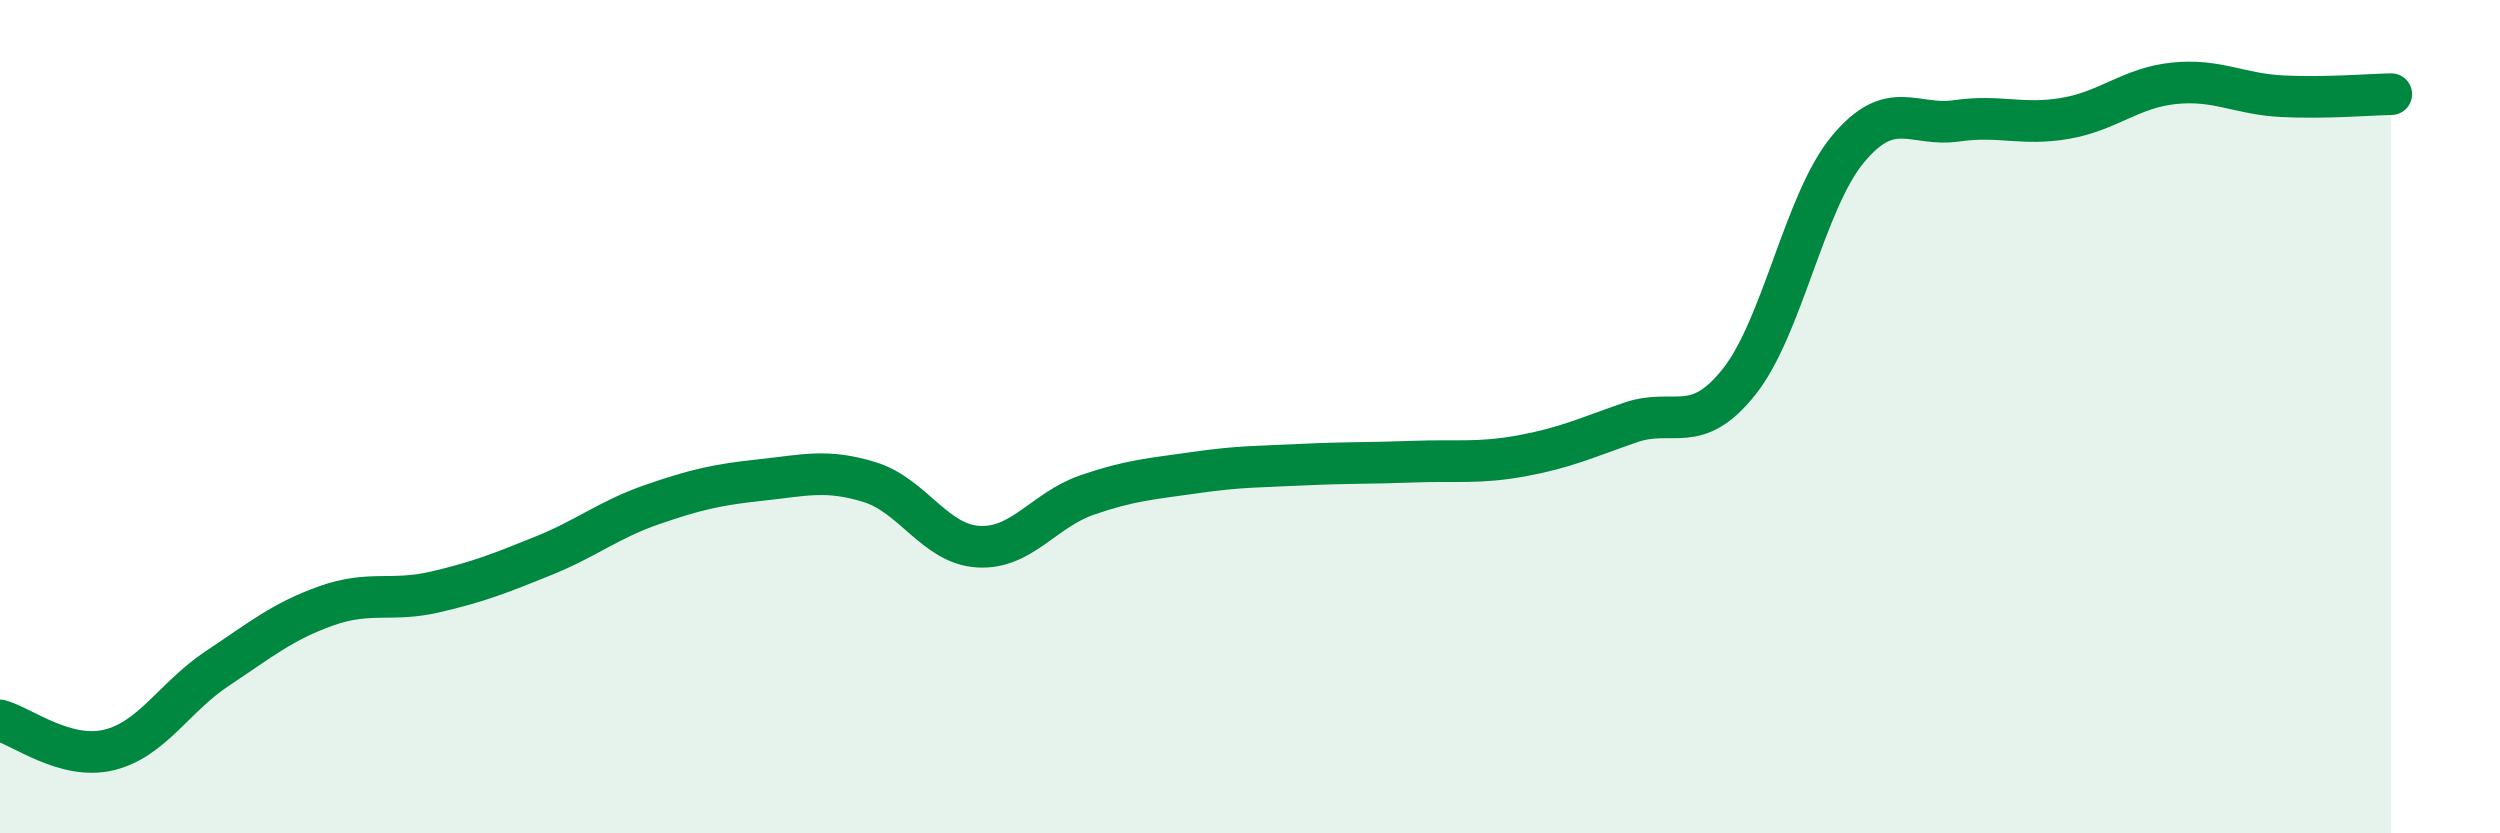 
    <svg width="60" height="20" viewBox="0 0 60 20" xmlns="http://www.w3.org/2000/svg">
      <path
        d="M 0,17.29 C 0.52,17.43 1.57,18.25 2.61,18 C 3.65,17.75 4.18,16.73 5.22,16.04 C 6.26,15.35 6.79,14.91 7.83,14.54 C 8.87,14.17 9.39,14.45 10.43,14.21 C 11.47,13.97 12,13.76 13.04,13.34 C 14.08,12.92 14.61,12.47 15.65,12.11 C 16.69,11.75 17.22,11.63 18.26,11.52 C 19.3,11.41 19.83,11.25 20.87,11.57 C 21.91,11.89 22.44,13.06 23.48,13.12 C 24.52,13.18 25.05,12.24 26.09,11.88 C 27.13,11.52 27.66,11.49 28.7,11.34 C 29.74,11.19 30.26,11.2 31.3,11.15 C 32.34,11.1 32.87,11.12 33.91,11.08 C 34.95,11.04 35.48,11.13 36.52,10.94 C 37.56,10.75 38.09,10.5 39.13,10.14 C 40.17,9.78 40.7,10.47 41.74,9.16 C 42.78,7.85 43.31,4.83 44.35,3.58 C 45.39,2.33 45.92,3.05 46.96,2.9 C 48,2.75 48.53,3.02 49.57,2.84 C 50.61,2.66 51.13,2.11 52.17,2 C 53.21,1.89 53.74,2.26 54.78,2.31 C 55.82,2.36 56.87,2.27 57.39,2.26L57.39 20L0 20Z"
        fill="#008740"
        opacity="0.1"
        stroke-linecap="round"
        stroke-linejoin="round"
      />
      <path
        d="M 0,17.29 C 0.52,17.43 1.57,18.25 2.61,18 C 3.65,17.75 4.18,16.73 5.22,16.04 C 6.26,15.35 6.79,14.91 7.83,14.54 C 8.87,14.17 9.39,14.45 10.43,14.21 C 11.47,13.97 12,13.76 13.04,13.34 C 14.08,12.92 14.61,12.47 15.65,12.11 C 16.69,11.75 17.22,11.63 18.26,11.52 C 19.3,11.41 19.83,11.25 20.87,11.57 C 21.91,11.89 22.44,13.06 23.48,13.12 C 24.52,13.18 25.05,12.24 26.09,11.88 C 27.13,11.52 27.66,11.49 28.7,11.34 C 29.74,11.19 30.26,11.2 31.3,11.15 C 32.34,11.1 32.87,11.12 33.91,11.08 C 34.95,11.04 35.48,11.13 36.52,10.94 C 37.56,10.75 38.09,10.5 39.13,10.14 C 40.17,9.78 40.7,10.47 41.74,9.16 C 42.78,7.85 43.31,4.83 44.35,3.58 C 45.39,2.33 45.92,3.05 46.96,2.9 C 48,2.75 48.53,3.02 49.57,2.84 C 50.61,2.66 51.13,2.11 52.17,2 C 53.21,1.89 53.74,2.26 54.78,2.31 C 55.82,2.36 56.87,2.27 57.39,2.26"
        stroke="#008740"
        stroke-width="1"
        fill="none"
        stroke-linecap="round"
        stroke-linejoin="round"
      />
    </svg>
  